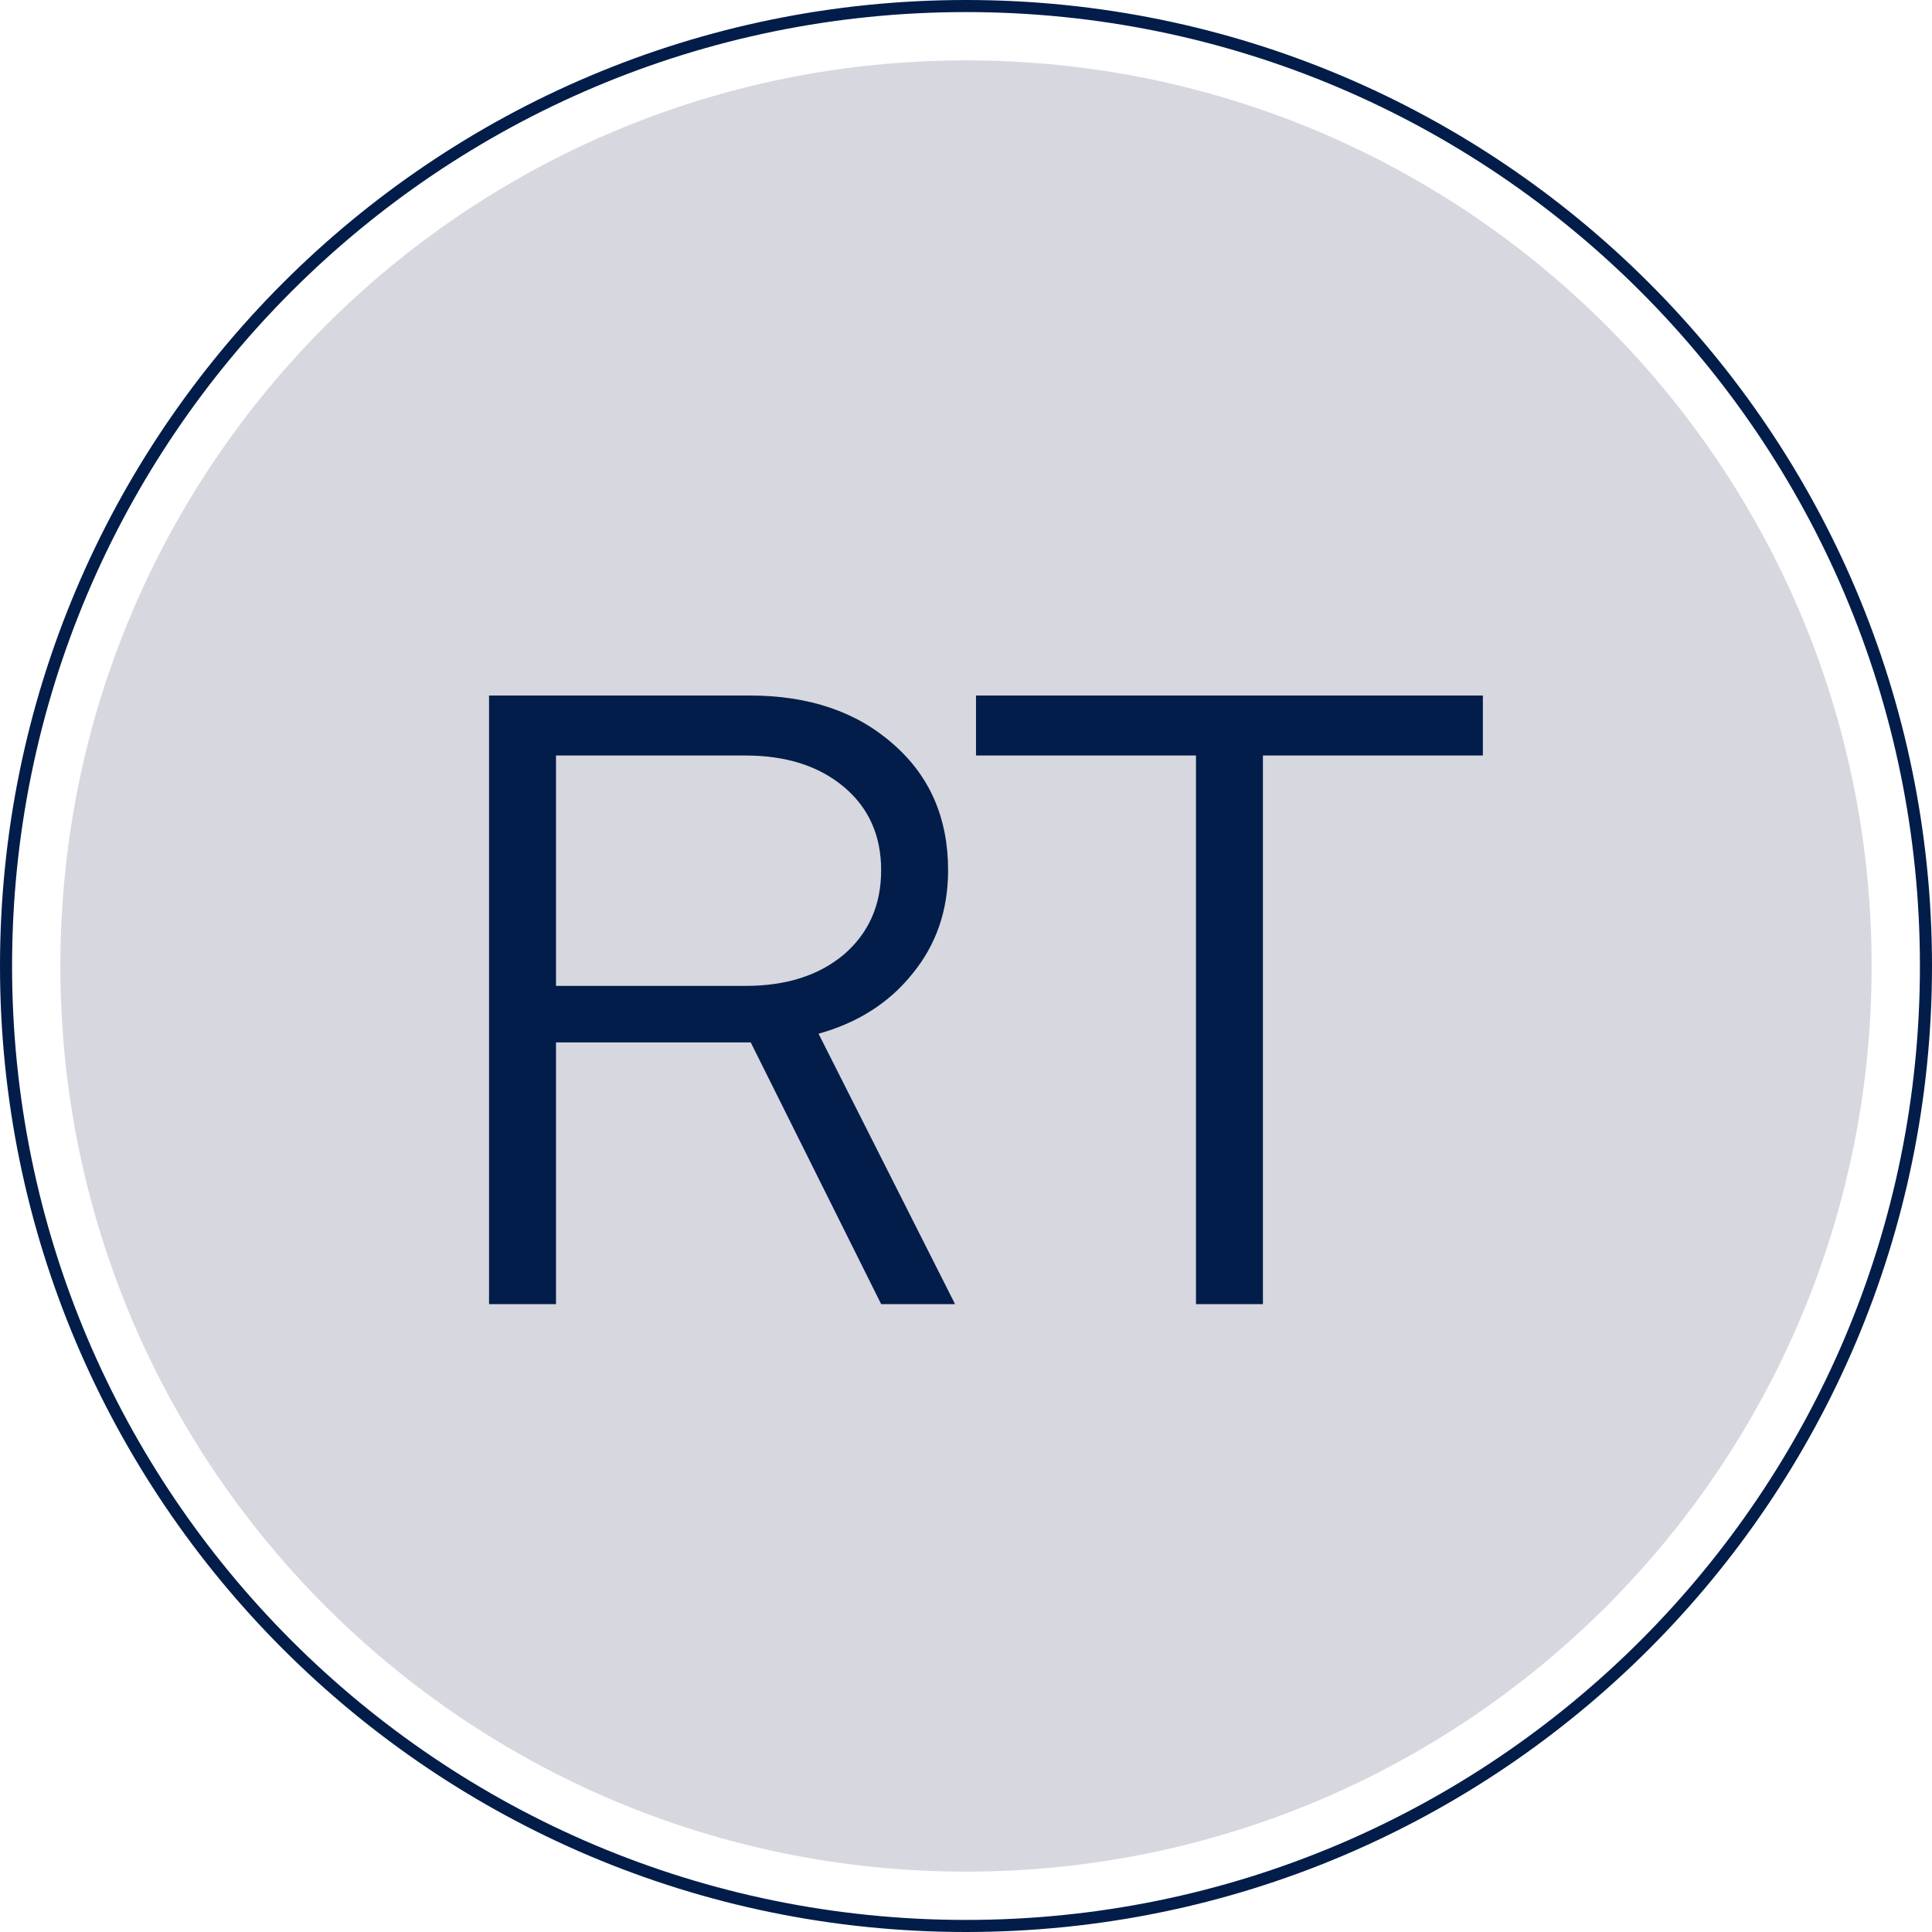 <svg width="160" height="160" viewBox="0 0 160 160" fill="none" xmlns="http://www.w3.org/2000/svg">
<path d="M80 155C121.421 155 155 121.421 155 80C155 38.579 121.421 5 80 5C38.579 5 5 38.579 5 80C5 121.421 38.579 155 80 155Z" fill="#D7D7E0"/>
<path d="M80 159.5C123.907 159.5 159.5 123.907 159.5 80C159.5 36.093 123.907 0.5 80 0.5C36.093 0.5 0.5 36.093 0.5 80C0.5 123.907 36.093 159.5 80 159.5Z" stroke="#021D49"/>
<path d="M40.501 108V57.6H62.101C66.997 57.6 70.957 58.944 73.981 61.632C77.005 64.272 78.517 67.752 78.517 72.072C78.517 75.384 77.533 78.24 75.565 80.64C73.645 83.04 71.053 84.696 67.789 85.608L79.093 108H72.973L62.173 86.328H46.045V108H40.501ZM61.741 62.568H46.045V81.648H61.741C65.101 81.648 67.813 80.784 69.877 79.056C71.941 77.28 72.973 74.952 72.973 72.072C72.973 69.192 71.941 66.888 69.877 65.16C67.813 63.432 65.101 62.568 61.741 62.568ZM80.829 62.568V57.6H122.805V62.568H104.589V108H99.046V62.568H80.829Z" fill="#021D49"/>
</svg>
